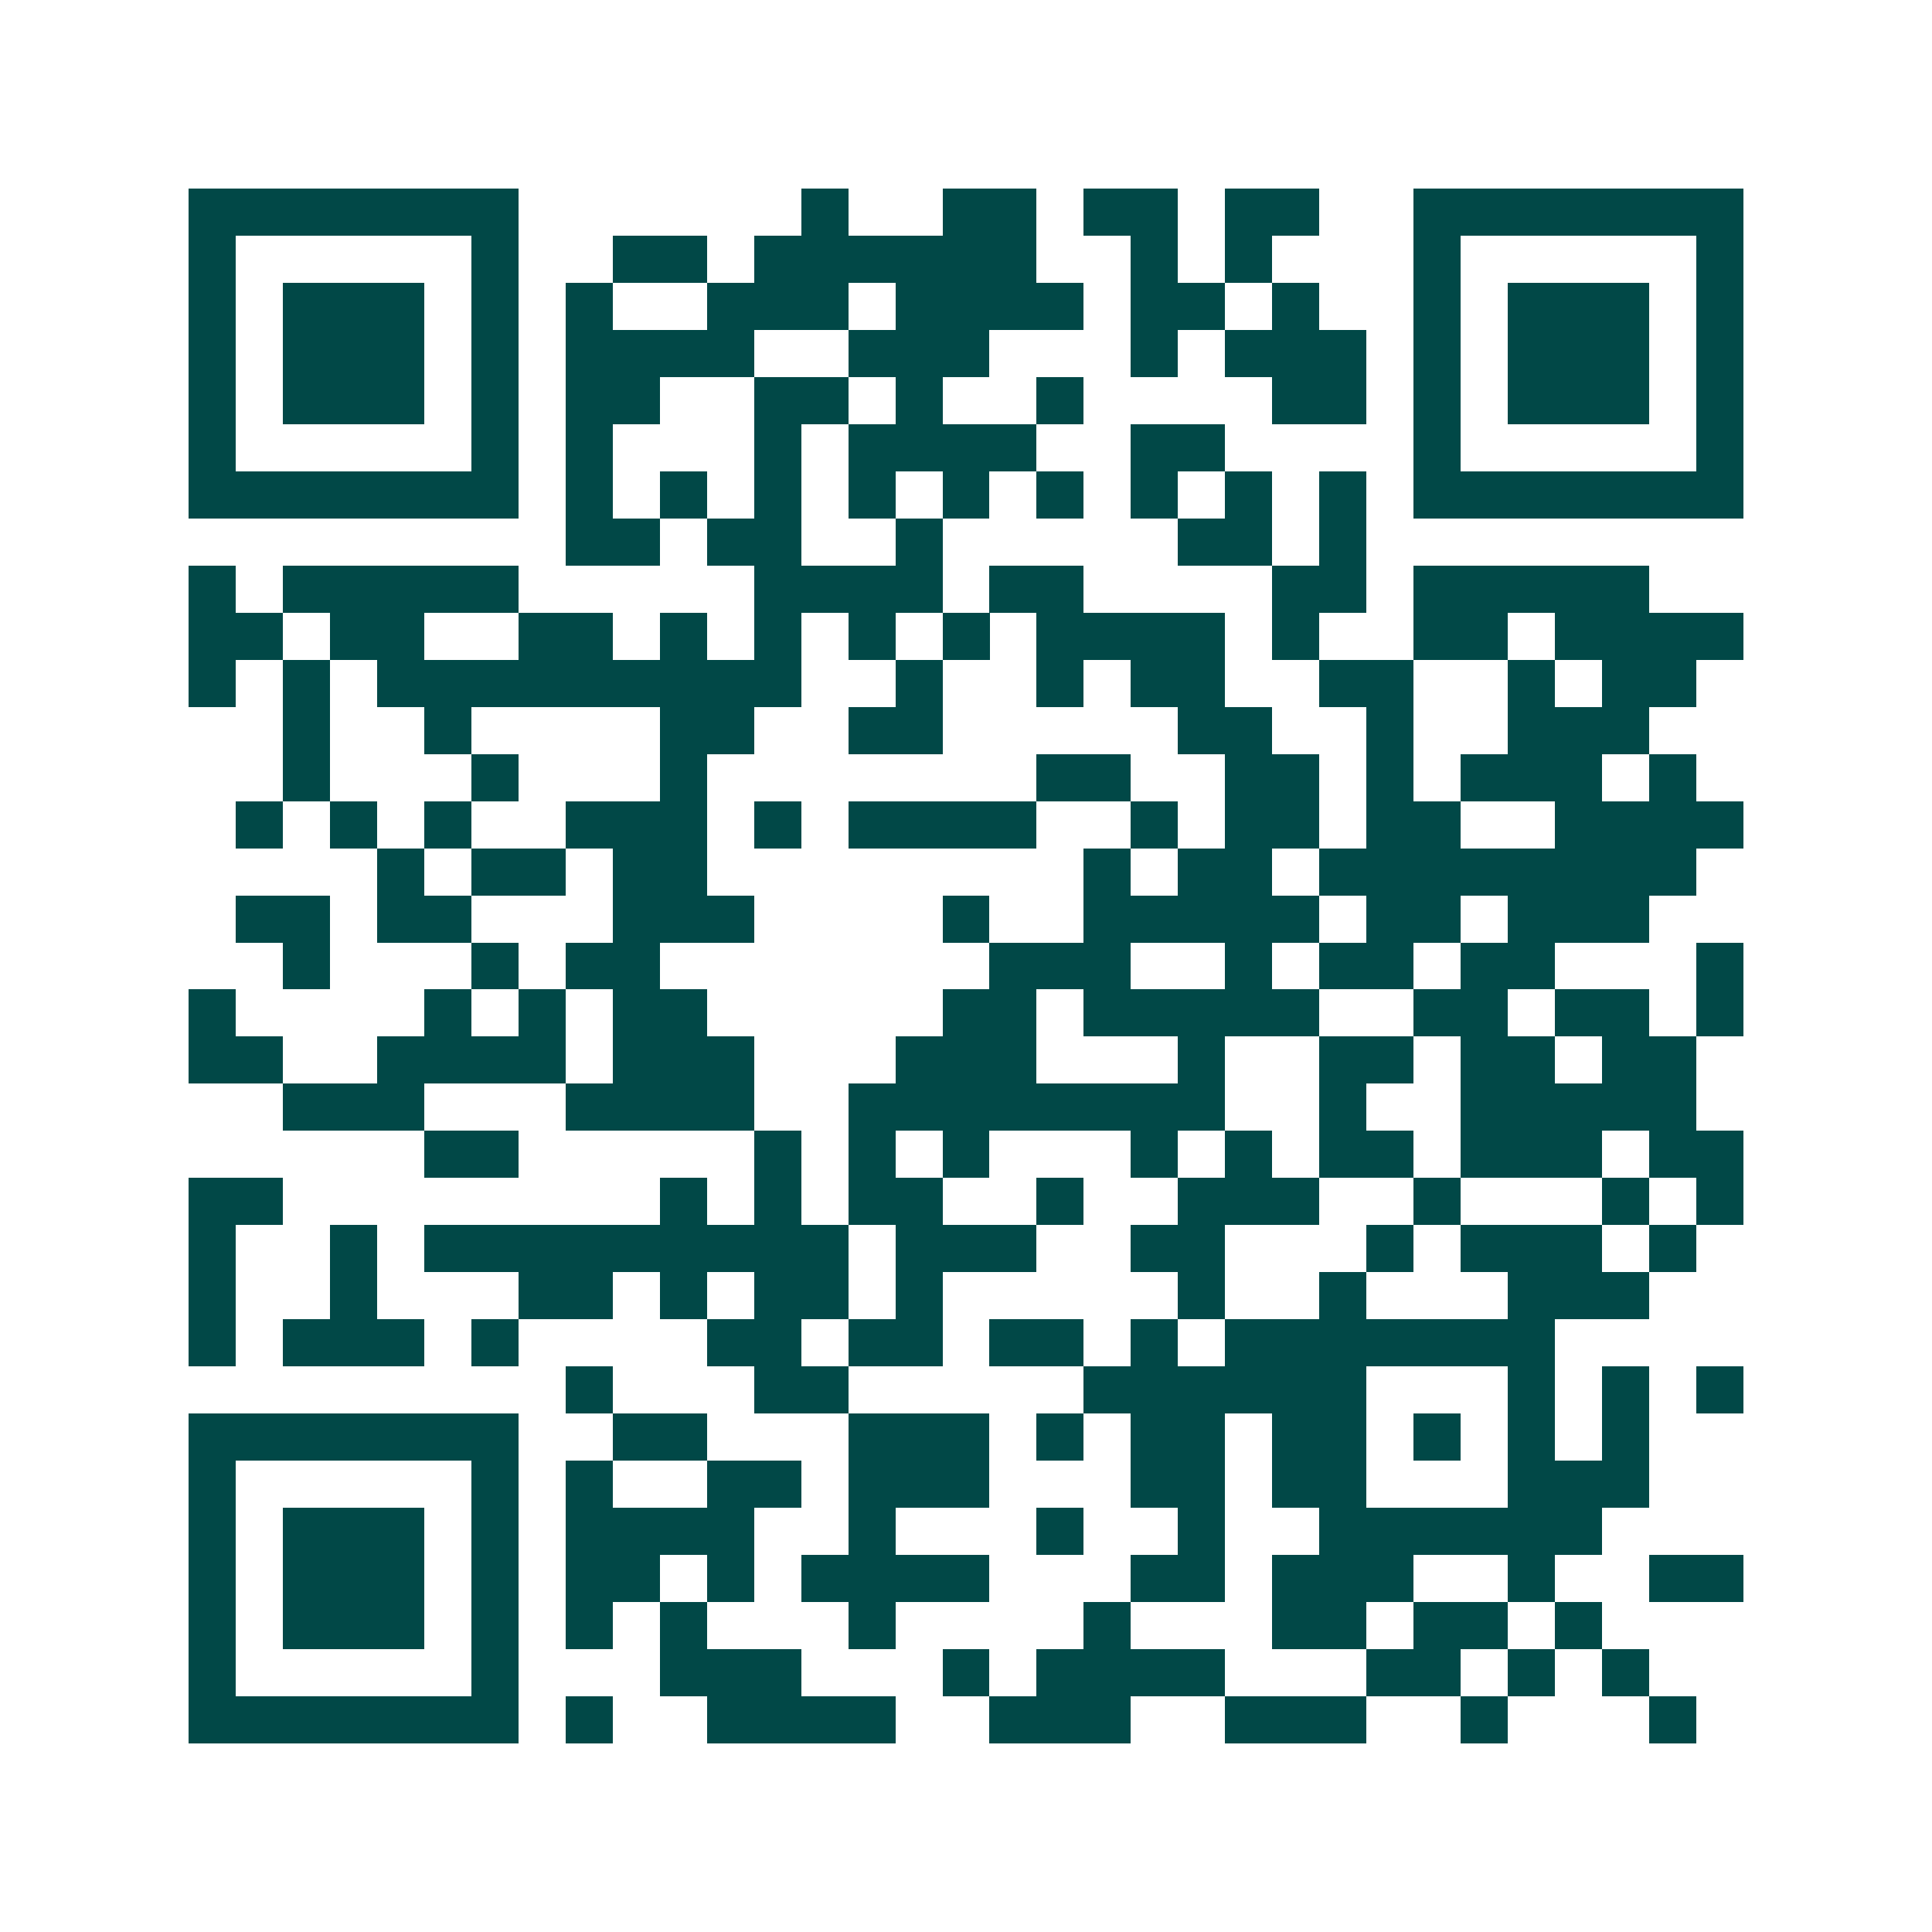 <svg xmlns="http://www.w3.org/2000/svg" width="200" height="200" viewBox="0 0 41 41" shape-rendering="crispEdges"><path fill="#ffffff" d="M0 0h41v41H0z"/><path stroke="#014847" d="M4 4.5h7m6 0h1m2 0h2m1 0h2m1 0h2m2 0h7M4 5.5h1m5 0h1m2 0h2m1 0h6m2 0h1m1 0h1m3 0h1m5 0h1M4 6.5h1m1 0h3m1 0h1m1 0h1m2 0h3m1 0h4m1 0h2m1 0h1m2 0h1m1 0h3m1 0h1M4 7.5h1m1 0h3m1 0h1m1 0h4m2 0h3m3 0h1m1 0h3m1 0h1m1 0h3m1 0h1M4 8.5h1m1 0h3m1 0h1m1 0h2m2 0h2m1 0h1m2 0h1m4 0h2m1 0h1m1 0h3m1 0h1M4 9.5h1m5 0h1m1 0h1m3 0h1m1 0h4m2 0h2m4 0h1m5 0h1M4 10.5h7m1 0h1m1 0h1m1 0h1m1 0h1m1 0h1m1 0h1m1 0h1m1 0h1m1 0h1m1 0h7M12 11.5h2m1 0h2m2 0h1m5 0h2m1 0h1M4 12.5h1m1 0h5m5 0h4m1 0h2m4 0h2m1 0h5M4 13.5h2m1 0h2m2 0h2m1 0h1m1 0h1m1 0h1m1 0h1m1 0h4m1 0h1m2 0h2m1 0h4M4 14.5h1m1 0h1m1 0h9m2 0h1m2 0h1m1 0h2m2 0h2m2 0h1m1 0h2M6 15.5h1m2 0h1m4 0h2m2 0h2m5 0h2m2 0h1m2 0h3M6 16.5h1m3 0h1m3 0h1m7 0h2m2 0h2m1 0h1m1 0h3m1 0h1M5 17.5h1m1 0h1m1 0h1m2 0h3m1 0h1m1 0h4m2 0h1m1 0h2m1 0h2m2 0h4M8 18.5h1m1 0h2m1 0h2m8 0h1m1 0h2m1 0h8M5 19.5h2m1 0h2m3 0h3m4 0h1m2 0h5m1 0h2m1 0h3M6 20.5h1m3 0h1m1 0h2m7 0h3m2 0h1m1 0h2m1 0h2m3 0h1M4 21.5h1m4 0h1m1 0h1m1 0h2m5 0h2m1 0h5m2 0h2m1 0h2m1 0h1M4 22.5h2m2 0h4m1 0h3m3 0h3m3 0h1m2 0h2m1 0h2m1 0h2M6 23.5h3m3 0h4m2 0h8m2 0h1m2 0h5M9 24.5h2m5 0h1m1 0h1m1 0h1m3 0h1m1 0h1m1 0h2m1 0h3m1 0h2M4 25.5h2m8 0h1m1 0h1m1 0h2m2 0h1m2 0h3m2 0h1m3 0h1m1 0h1M4 26.5h1m2 0h1m1 0h9m1 0h3m2 0h2m3 0h1m1 0h3m1 0h1M4 27.5h1m2 0h1m3 0h2m1 0h1m1 0h2m1 0h1m5 0h1m2 0h1m3 0h3M4 28.5h1m1 0h3m1 0h1m4 0h2m1 0h2m1 0h2m1 0h1m1 0h7M12 29.5h1m3 0h2m5 0h6m3 0h1m1 0h1m1 0h1M4 30.5h7m2 0h2m3 0h3m1 0h1m1 0h2m1 0h2m1 0h1m1 0h1m1 0h1M4 31.5h1m5 0h1m1 0h1m2 0h2m1 0h3m3 0h2m1 0h2m3 0h3M4 32.5h1m1 0h3m1 0h1m1 0h4m2 0h1m3 0h1m2 0h1m2 0h6M4 33.5h1m1 0h3m1 0h1m1 0h2m1 0h1m1 0h4m3 0h2m1 0h3m2 0h1m2 0h2M4 34.5h1m1 0h3m1 0h1m1 0h1m1 0h1m3 0h1m4 0h1m3 0h2m1 0h2m1 0h1M4 35.5h1m5 0h1m3 0h3m3 0h1m1 0h4m3 0h2m1 0h1m1 0h1M4 36.5h7m1 0h1m2 0h4m2 0h3m2 0h3m2 0h1m3 0h1"/></svg>
